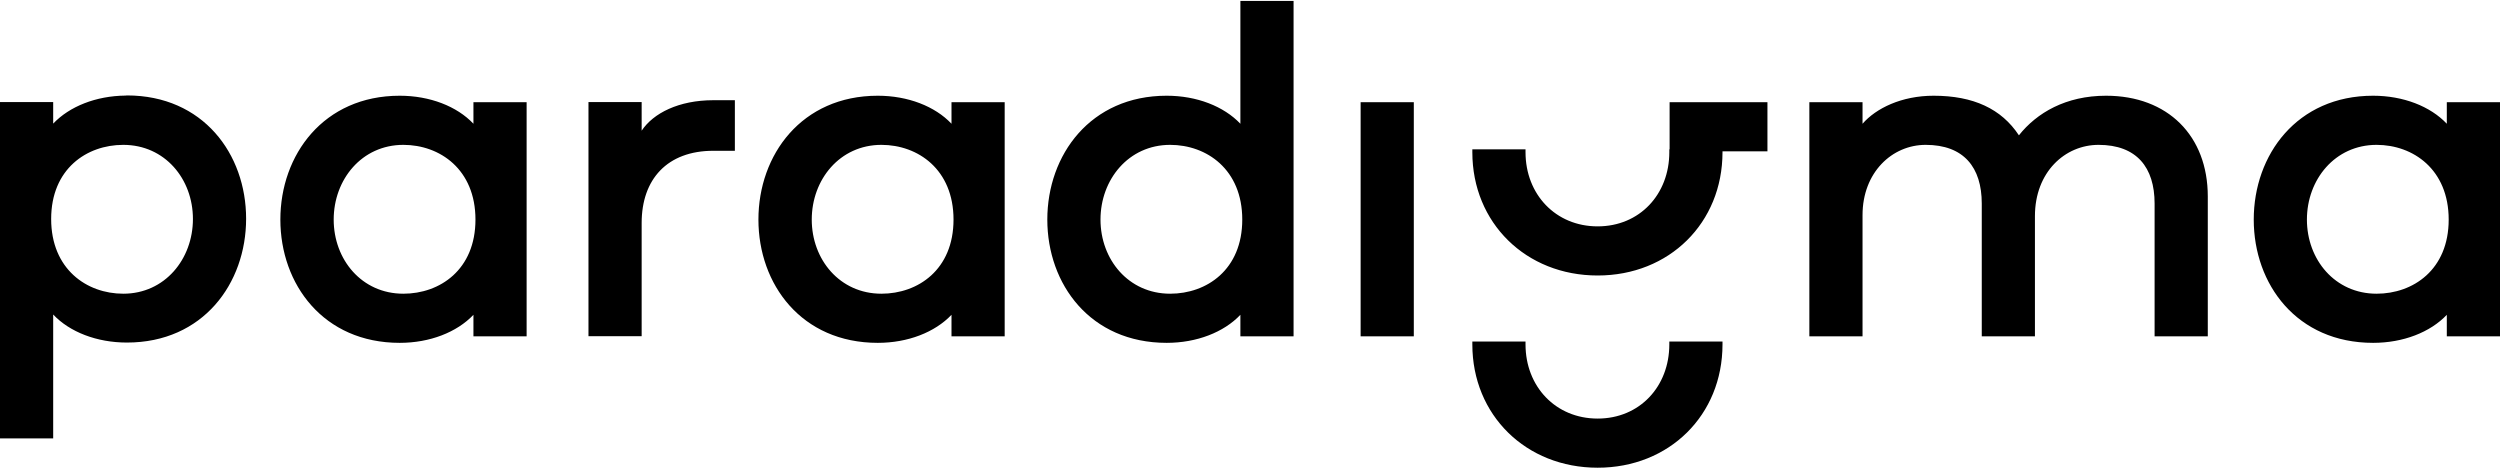 <?xml version="1.0" encoding="UTF-8"?> <svg xmlns="http://www.w3.org/2000/svg" width="1316" height="247" viewBox="0 0 1316 247" fill="none"><path d="M803.034 179.791V181.312C803.034 203.45 818.858 220.338 840.995 220.338C863.133 220.338 878.727 203.45 878.728 181.312V179.791H906.723V181.312C906.723 218.512 878.728 246.203 840.995 246.203C803.263 246.203 775.039 218.512 775.039 181.312V179.791H803.034ZM66.793 50.237C106.884 50.238 129.554 81.047 129.554 115.128C129.554 149.209 106.883 180.322 66.793 180.322C50.97 180.322 36.667 174.769 27.995 165.564V230.76H0L0 53.736H27.995V65.071C36.607 56.01 50.526 50.488 66.052 50.317L66.793 50.237ZM210.42 50.39C226.243 50.39 240.545 55.943 249.218 65.147V53.812H277.213V177.052H249.218V165.717C240.469 174.922 226.243 180.476 210.42 180.476C170.253 180.476 147.583 149.666 147.583 115.585C147.583 81.504 170.329 50.39 210.42 50.39ZM462.071 50.39C477.895 50.39 492.197 55.943 500.869 65.147V53.812H528.864V177.052H500.869V165.717C492.121 174.922 477.895 180.476 462.071 180.476C421.905 180.476 399.235 149.666 399.234 115.585C399.234 81.504 421.98 50.39 462.071 50.39ZM1249.21 50.39C1265.03 50.39 1279.33 55.943 1288 65.147V53.812H1316V177.052H1288V165.717C1279.26 174.922 1265.03 180.476 1249.21 180.476C1209.04 180.475 1186.37 149.666 1186.37 115.585C1186.37 81.504 1209.12 50.39 1249.21 50.39ZM680.936 177.052H652.94V165.717C644.192 174.922 629.966 180.475 614.143 180.475C573.976 180.475 551.306 149.665 551.306 115.584C551.306 81.503 574.052 50.389 614.143 50.389C629.966 50.389 644.192 55.943 652.94 65.147V0.484H680.936V177.052ZM744.229 177.052H716.234V53.812H744.229V177.052ZM1108.62 50.39C1141.11 50.39 1162.18 71.462 1162.18 103.413V177.052H1134.18V107.141C1134.18 88.122 1124.75 76.255 1104.67 76.255C1087.02 76.255 1071.19 90.556 1071.19 113.759V177.052H1043.2V107.141C1043.2 88.122 1033.77 76.255 1013.68 76.255C995.957 76.255 980.438 90.785 980.438 113.227V177.052H952.442V53.812H980.438V65.147C987.512 57.008 1000.98 50.39 1017.87 50.39C1038.71 50.39 1053.54 57.236 1062.75 71.233C1072.18 59.366 1087.47 50.39 1108.62 50.39ZM386.834 79.374H375.499C351.232 79.374 337.767 94.361 337.767 117.335V176.977H309.771V53.737H337.767V68.8C343.853 59.595 357.318 52.748 375.499 52.748H386.834V79.374ZM212.322 76.255C190.413 76.255 175.654 94.513 175.654 115.585C175.654 136.657 190.413 154.61 212.322 154.61C231.569 154.61 250.282 141.982 250.282 115.585C250.282 89.188 231.569 76.255 212.322 76.255ZM463.974 76.255C442.064 76.255 427.306 94.513 427.306 115.585C427.306 136.657 442.065 154.61 463.974 154.61C483.22 154.61 501.933 141.982 501.934 115.585C501.934 89.188 483.22 76.255 463.974 76.255ZM1251.03 76.255C1229.12 76.255 1214.36 94.513 1214.36 115.585C1214.36 136.657 1229.12 154.61 1251.03 154.61C1270.28 154.61 1288.99 141.982 1288.99 115.585C1288.99 89.188 1270.28 76.255 1251.03 76.255ZM64.891 76.254C45.644 76.254 26.93 88.883 26.93 115.28C26.93 141.677 45.644 154.609 64.891 154.609C86.8 154.609 101.558 136.352 101.559 115.28C101.559 94.208 86.8 76.254 64.891 76.254ZM615.969 76.254C594.06 76.254 579.301 94.512 579.301 115.584C579.301 136.656 594.06 154.609 615.969 154.609C635.215 154.609 653.929 141.981 653.929 115.584C653.929 89.187 635.215 76.254 615.969 76.254ZM930.382 79.678H906.723V80.134C906.723 117.334 878.728 145.024 840.995 145.024C803.263 145.024 775.039 117.334 775.039 80.134V78.612H803.034V80.134C803.034 102.271 818.858 119.159 840.995 119.159C863.133 119.159 878.727 102.271 878.728 80.134V78.612H878.88V53.812H930.382V79.678Z" fill="black"></path></svg> 